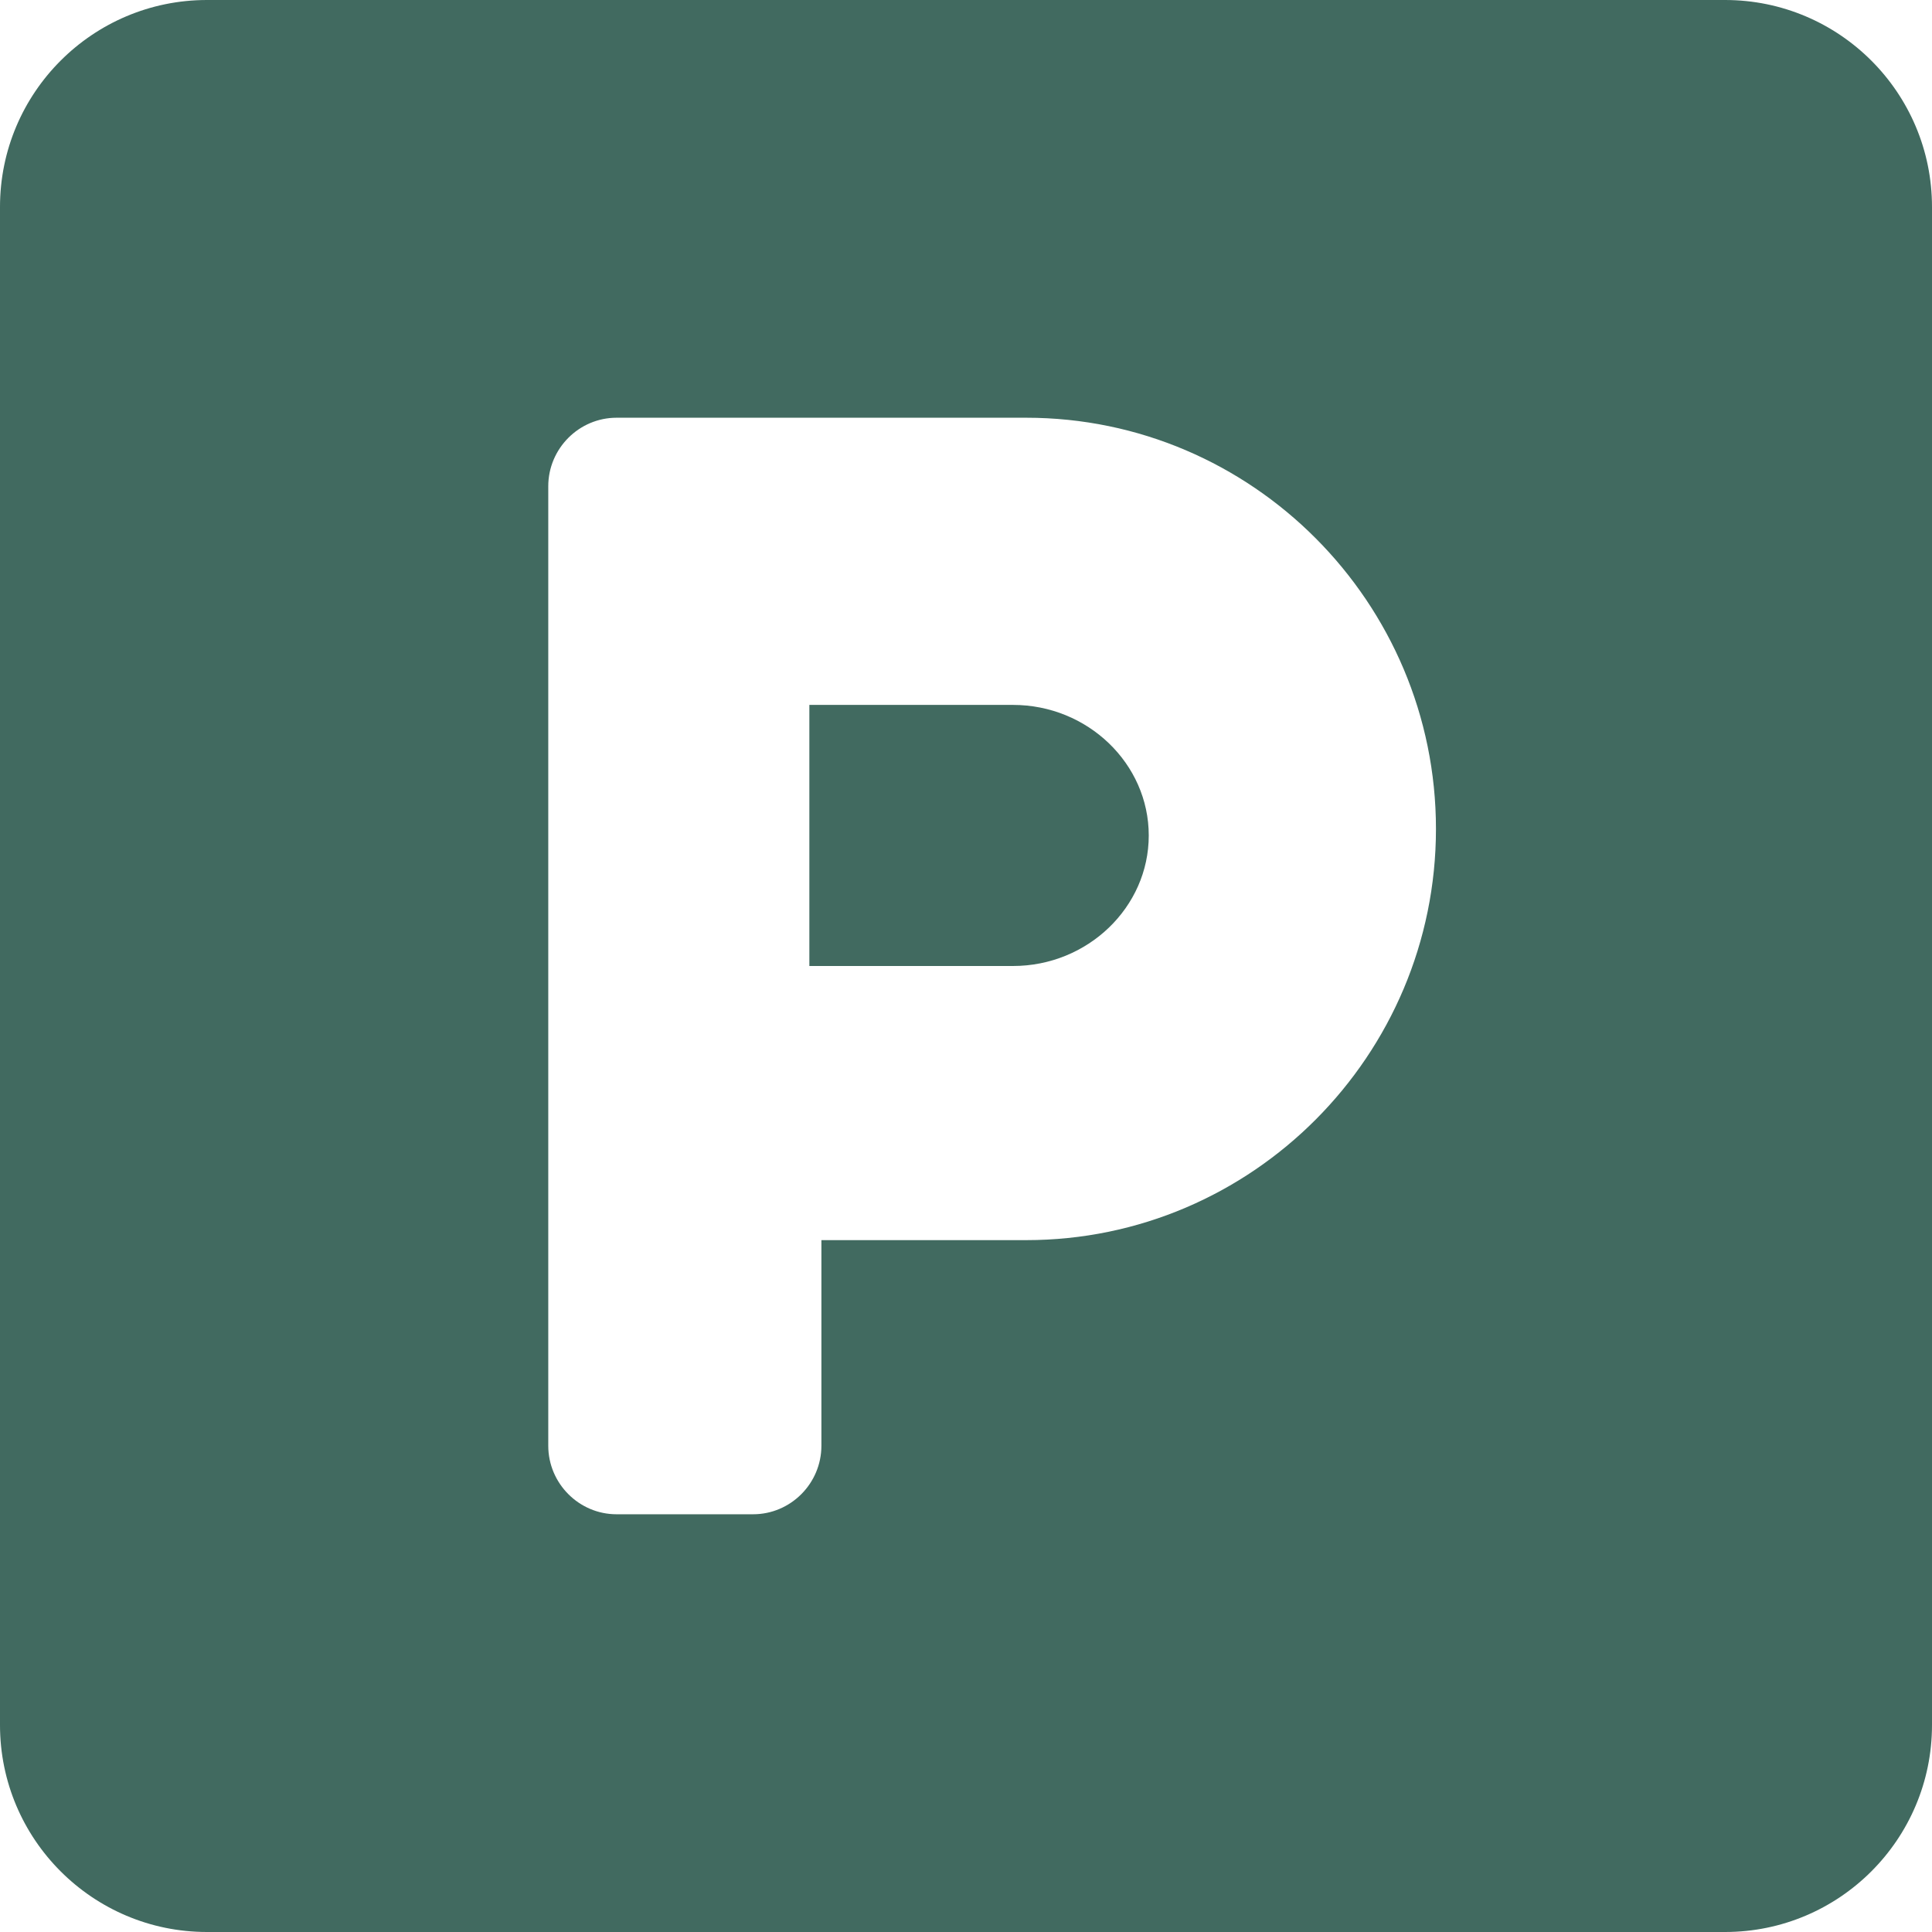 <?xml version="1.0" encoding="UTF-8"?>
<svg width="64px" height="64px" viewBox="0 0 64 64" version="1.1" xmlns="http://www.w3.org/2000/svg" xmlns:xlink="http://www.w3.org/1999/xlink">
    <title>Shape-3</title>
    <g id="Page-1" stroke="none" stroke-width="1" fill="none" fill-rule="evenodd">
        <g id="Artboard" transform="translate(-1065, -3310)" fill="#416A60" fill-rule="nonzero">
            <path d="M1122.143,3310 L1071.857,3310 C1068.071,3310 1065,3313.071 1065,3316.857 L1065,3367.143 C1065,3370.929 1068.071,3374 1071.857,3374 L1122.143,3374 C1125.929,3374 1129,3370.929 1129,3367.143 L1129,3316.857 C1129,3313.071 1125.929,3310 1122.143,3310 Z M1098.996,3351.081 L1092.21,3351.081 L1092.21,3357.892 C1092.21,3359.141 1091.192,3360.162 1089.948,3360.162 L1085.424,3360.162 C1084.18,3360.162 1083.162,3359.141 1083.162,3357.892 L1083.162,3326.108 C1083.162,3324.859 1084.18,3323.838 1085.424,3323.838 L1098.996,3323.838 C1106.474,3323.838 1112.568,3329.953 1112.568,3337.459 C1112.568,3344.966 1106.474,3351.081 1098.996,3351.081 Z M1098.557,3333.351 L1091.811,3333.351 L1091.811,3342 L1098.557,3342 C1101.03,3342 1103.054,3340.054 1103.054,3337.676 C1103.054,3335.297 1101.03,3333.351 1098.557,3333.351 Z" id="Shape-3"></path>
        </g>
    </g>
</svg>